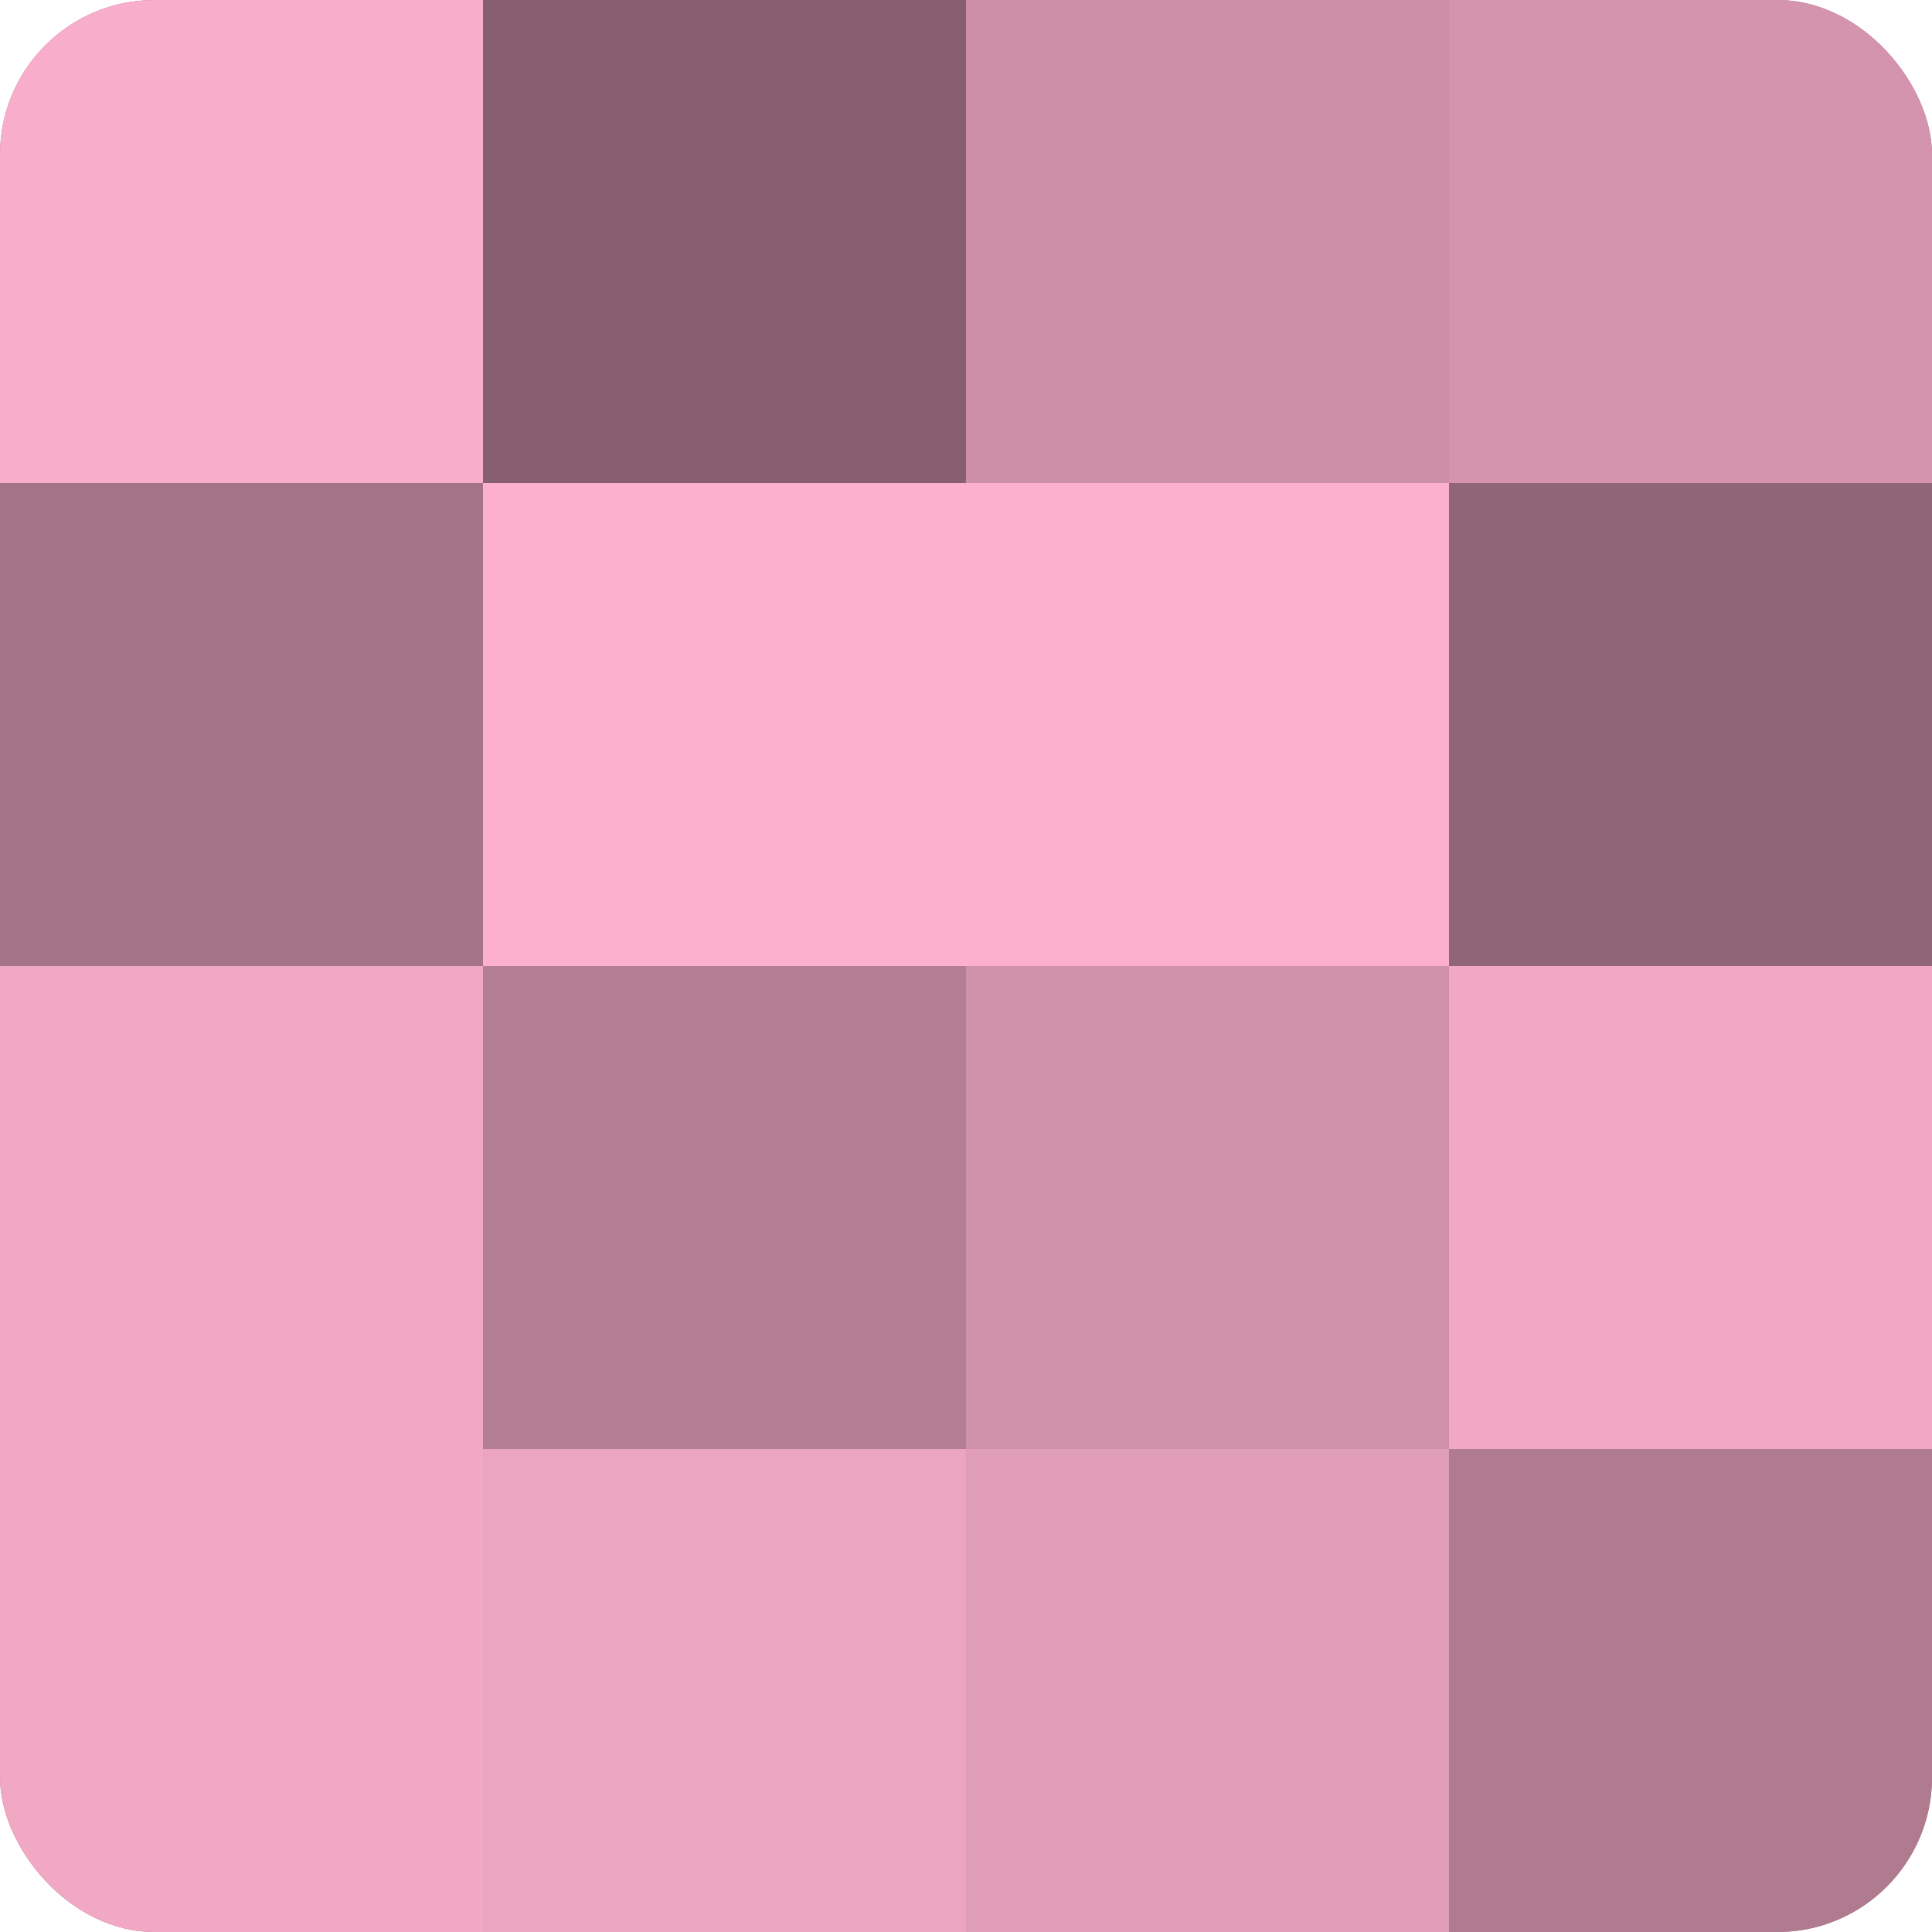 <?xml version="1.0" encoding="UTF-8"?>
<svg xmlns="http://www.w3.org/2000/svg" width="60" height="60" viewBox="0 0 100 100" preserveAspectRatio="xMidYMid meet"><defs><clipPath id="c" width="100" height="100"><rect width="100" height="100" rx="8" ry="8"/></clipPath></defs><g clip-path="url(#c)"><rect width="100" height="100" fill="#a07082"/><rect width="25" height="25" fill="#f8adca"/><rect y="25" width="25" height="25" fill="#a47386"/><rect y="50" width="25" height="25" fill="#f0a8c3"/><rect y="75" width="25" height="25" fill="#f0a8c3"/><rect x="25" width="25" height="25" fill="#885f6f"/><rect x="25" y="25" width="25" height="25" fill="#fcb0cd"/><rect x="25" y="50" width="25" height="25" fill="#b47e93"/><rect x="25" y="75" width="25" height="25" fill="#eca5c0"/><rect x="50" width="25" height="25" fill="#cc8fa6"/><rect x="50" y="25" width="25" height="25" fill="#fcb0cd"/><rect x="50" y="50" width="25" height="25" fill="#d092a9"/><rect x="50" y="75" width="25" height="25" fill="#e09db6"/><rect x="75" width="25" height="25" fill="#d494ad"/><rect x="75" y="25" width="25" height="25" fill="#906575"/><rect x="75" y="50" width="25" height="25" fill="#f0a8c3"/><rect x="75" y="75" width="25" height="25" fill="#b07b8f"/></g></svg>

